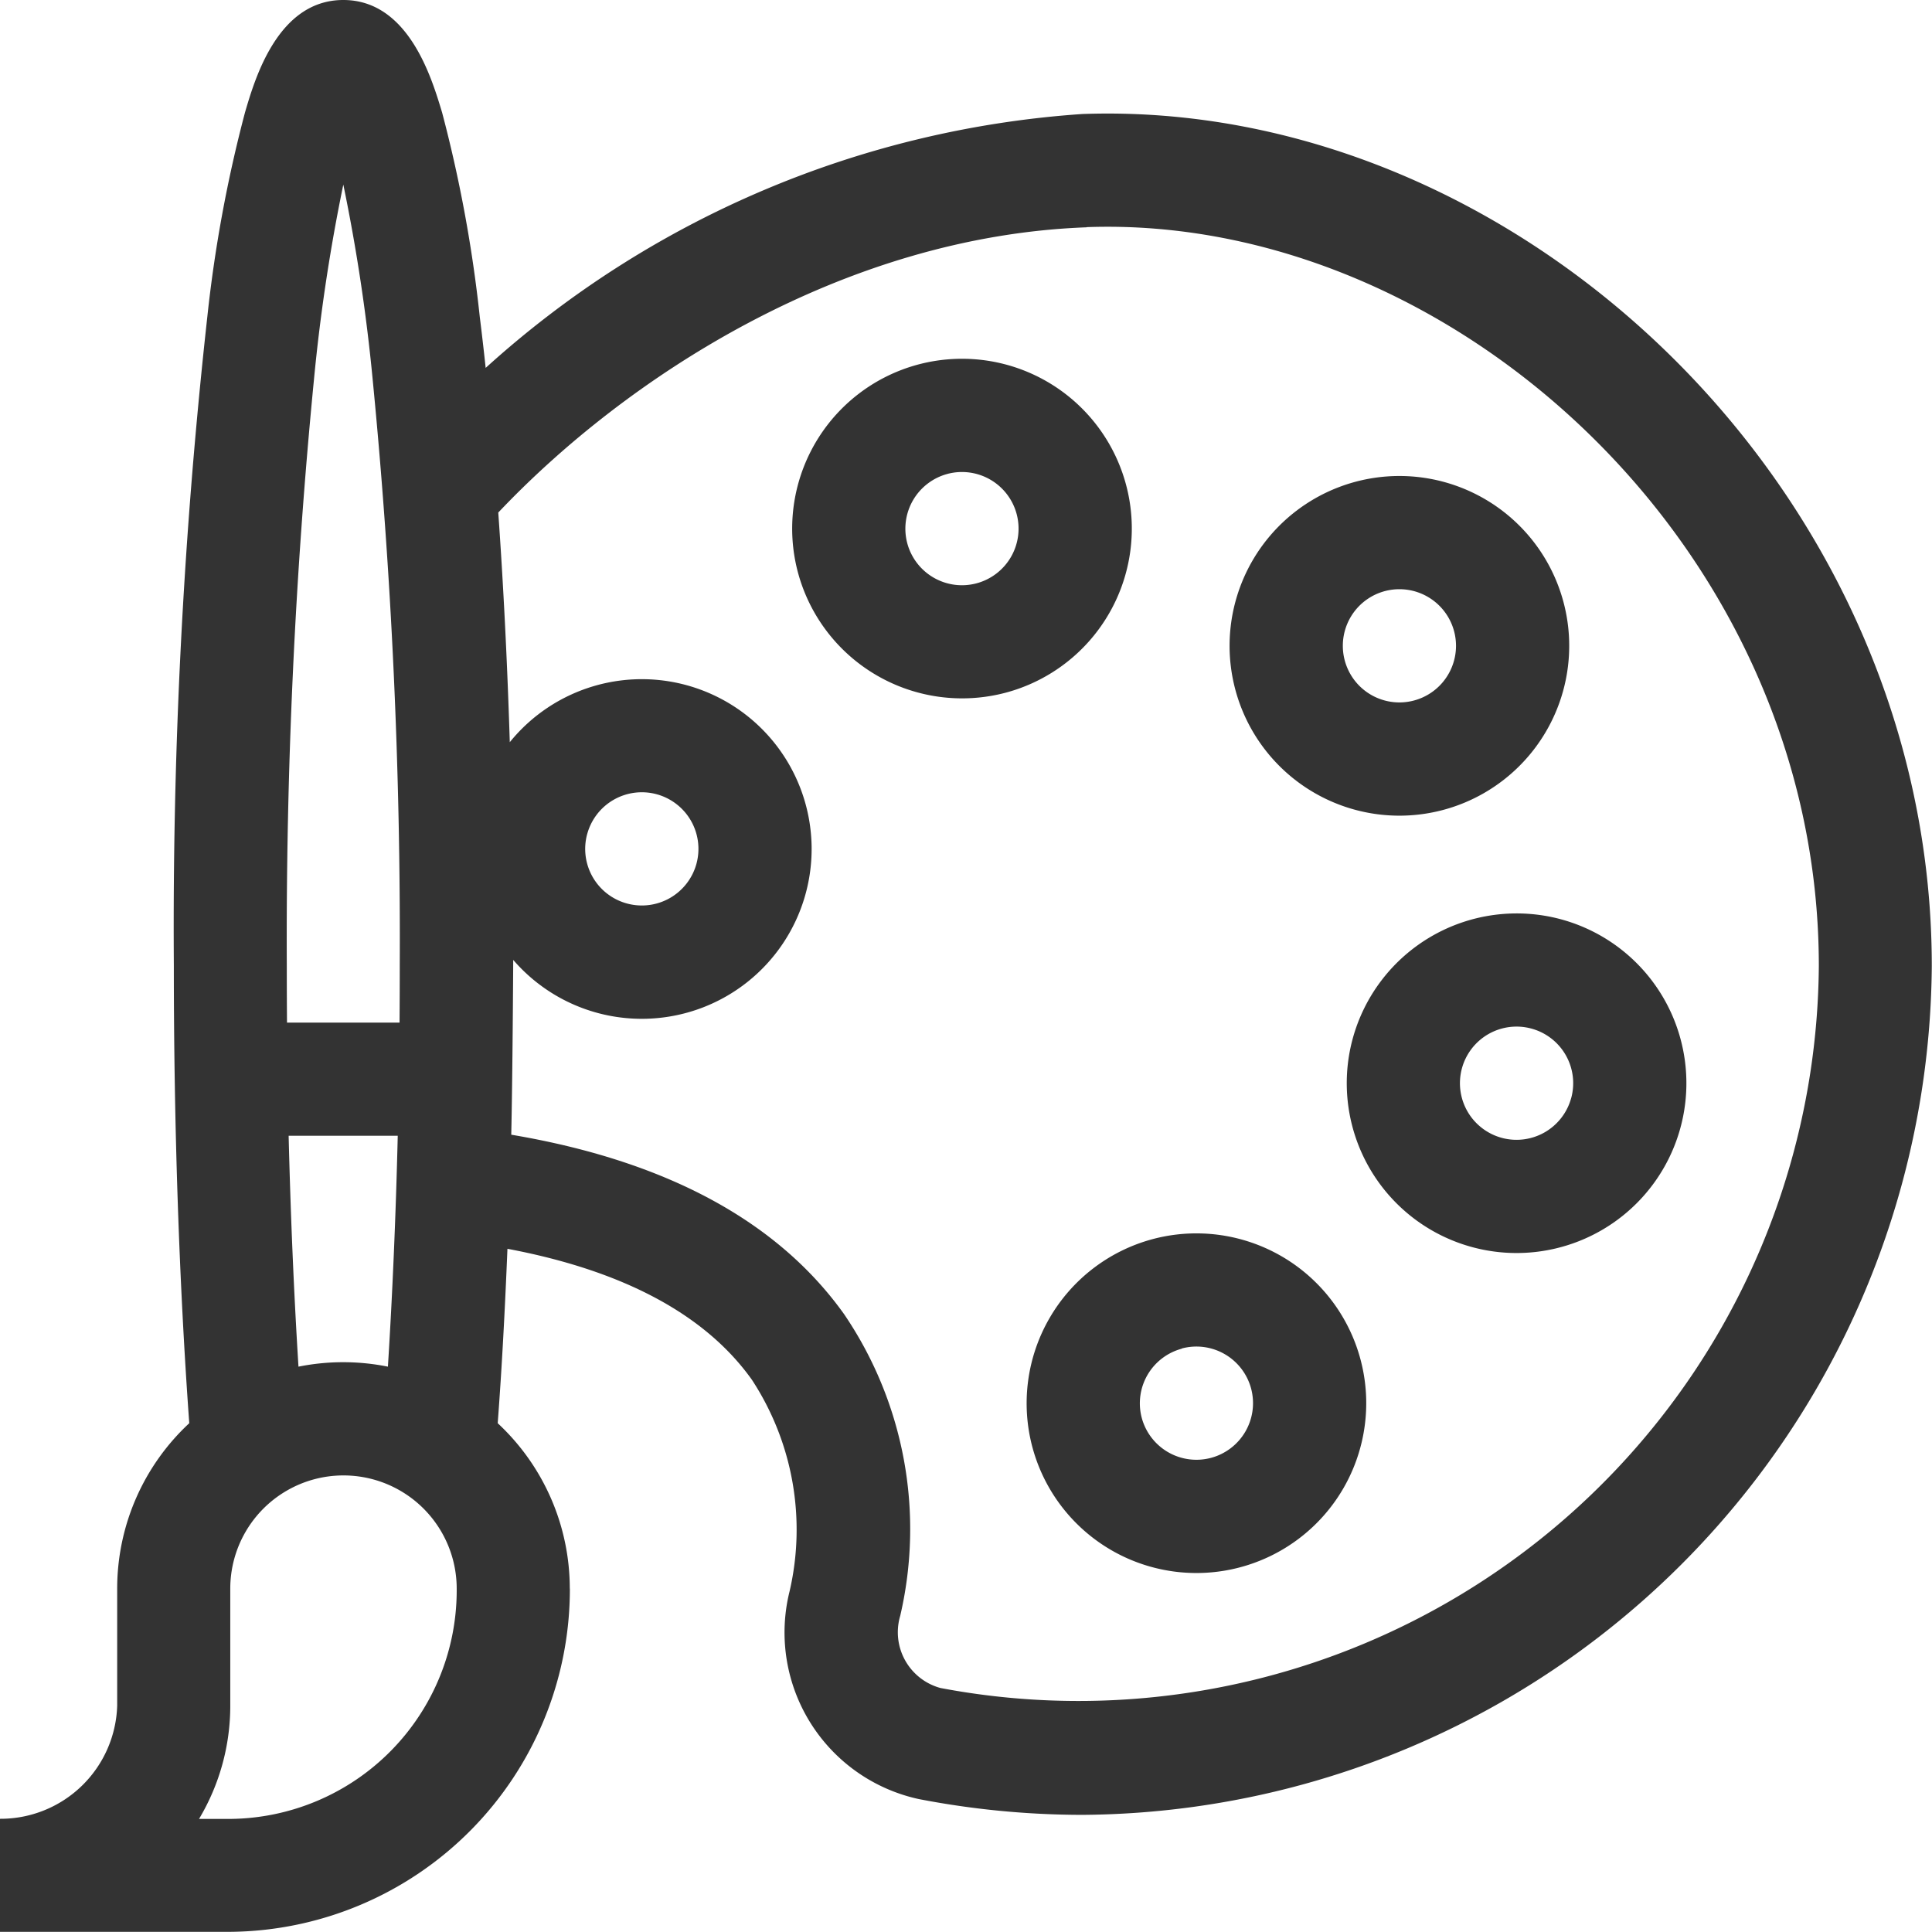 <?xml version="1.0" encoding="UTF-8"?> <svg xmlns="http://www.w3.org/2000/svg" width="46.145" height="46.145" viewBox="0 0 46.145 46.145"><g id="paint-palette" transform="translate(0 0)"><path id="Path_1256" data-name="Path 1256" d="M13.609,37.944a5.392,5.392,0,0,0-1.721-3.951v-.007c.1-1.324.173-2.719.232-4.159,2.768.521,4.73,1.571,5.84,3.13a6.532,6.532,0,0,1,.9,5.046,4.071,4.071,0,0,0,3.09,4.968,20.671,20.671,0,0,0,3.9.376,20.422,20.422,0,0,0,20.29-20.274c0-11.412-9.922-20.723-20.287-20.35A23.609,23.609,0,0,0,11.6,8.787q-.067-.628-.141-1.221a32.563,32.563,0,0,0-.9-4.88C10.316,1.882,9.764,0,8.2,0S6.087,1.882,5.852,2.685a32.575,32.575,0,0,0-.9,4.88,132.52,132.52,0,0,0-.8,15.507c0,3.814.127,7.587.368,10.913v.008a5.392,5.392,0,0,0-1.721,3.951v2.794A2.787,2.787,0,0,1,0,43.441v2.7H5.5a8.185,8.185,0,0,0,8.111-8.2ZM25.955,5.425c8.711-.313,17.489,7.64,17.487,17.648a17.684,17.684,0,0,1-20.98,17.244,1.38,1.38,0,0,1-.961-1.723,9.133,9.133,0,0,0-1.336-7.2c-1.588-2.229-4.261-3.67-7.954-4.292.031-1.324.047-4.125.047-4.175a4.056,4.056,0,1,0-.082-5.2c-.06-1.921-.153-3.763-.275-5.485,3.059-3.232,8.231-6.6,14.055-6.813Zm-11.931,14.5a1.352,1.352,0,1,1,.956,1.656A1.351,1.351,0,0,1,14.024,19.923ZM7.5,9.053a43.283,43.283,0,0,1,.7-4.644,43.283,43.283,0,0,1,.7,4.644,137.634,137.634,0,0,1,.648,14.02q0,.677-.005,1.352H6.855q-.005-.674-.005-1.352A137.634,137.634,0,0,1,7.5,9.053ZM6.9,27.127H9.5c-.046,1.909-.125,3.766-.235,5.515a5.412,5.412,0,0,0-2.136,0c-.109-1.749-.188-3.606-.235-5.515ZM5.5,40.738V37.944a2.7,2.7,0,1,1,5.408,0,5.459,5.459,0,0,1-5.408,5.5H4.754A5.262,5.262,0,0,0,5.5,40.738Z" transform="translate(0 0)" fill="#333"></path><path id="Path_1257" data-name="Path 1257" d="M332.767,133.09a4.056,4.056,0,1,0-5.736,0A4.054,4.054,0,0,0,332.767,133.09Zm-3.824-3.824a1.352,1.352,0,1,1,0,1.912A1.354,1.354,0,0,1,328.943,129.266Z" transform="translate(-296.475 -114.797)" fill="#333"></path><path id="Path_1258" data-name="Path 1258" d="M215.042,103.058a4.056,4.056,0,1,0-4.967-2.868A4.06,4.06,0,0,0,215.042,103.058Zm-1.4-5.223a1.352,1.352,0,1,1-.956,1.656A1.354,1.354,0,0,1,213.643,97.835Z" transform="translate(-191.016 -86.515)" fill="#333"></path><path id="Path_1259" data-name="Path 1259" d="M272.191,332a4.056,4.056,0,1,0,2.868-4.967A4.06,4.06,0,0,0,272.191,332Zm3.568-2.356a1.352,1.352,0,1,1-.956,1.656A1.351,1.351,0,0,1,275.759,329.649Z" transform="translate(-247.533 -297.436)" fill="#333"></path><path id="Path_1260" data-name="Path 1260" d="M357.044,245.052a4.056,4.056,0,1,0,4.967-2.868A4.06,4.06,0,0,0,357.044,245.052Zm5.223,1.4a1.352,1.352,0,1,1-.956-1.656A1.351,1.351,0,0,1,362.268,246.451Z" transform="translate(-324.739 -220.23)" fill="#333"></path></g></svg> 